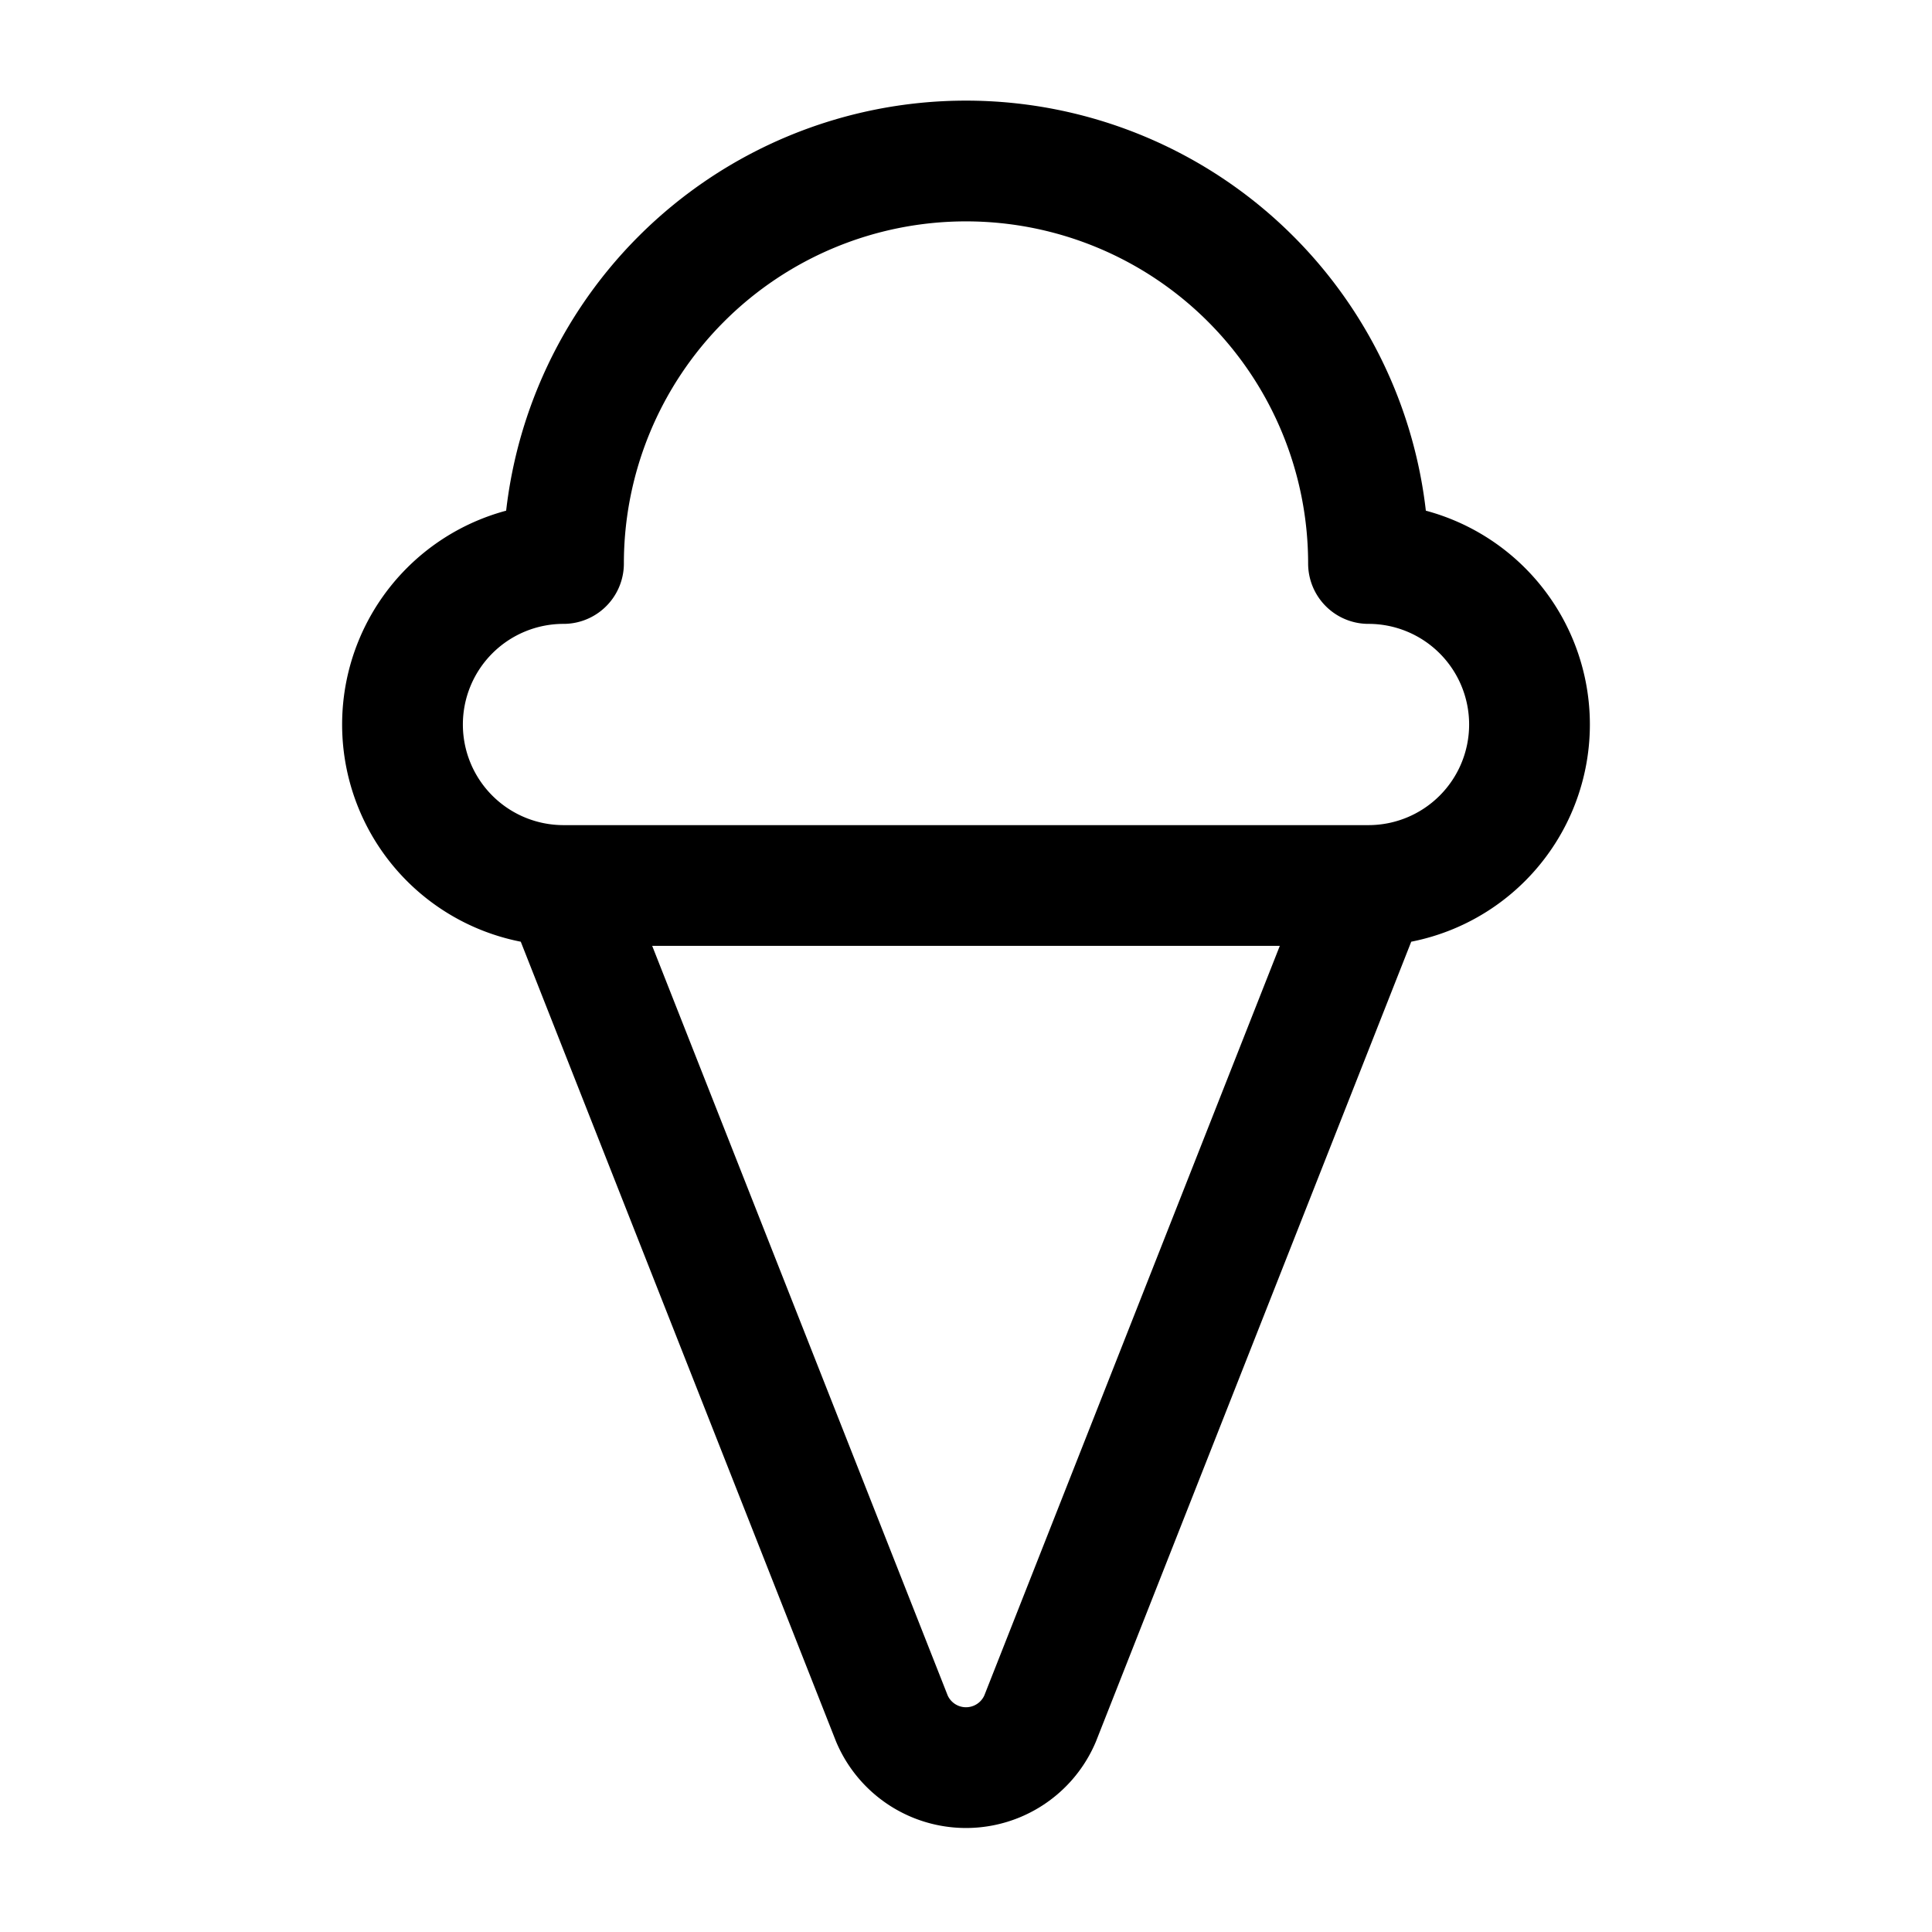 <svg xmlns="http://www.w3.org/2000/svg" width="24" height="24" fill="none" stroke="currentColor" stroke-linecap="round" stroke-linejoin="round" stroke-width="1.5" viewBox="0 0 24 24"><path d="m7 11 4.08 10.35a1 1 0 0 0 1.84 0L17 11M17 7A5 5 0 0 0 7 7M17 7a2 2 0 0 1 0 4H7a2 2 0 0 1 0-4"/></svg>